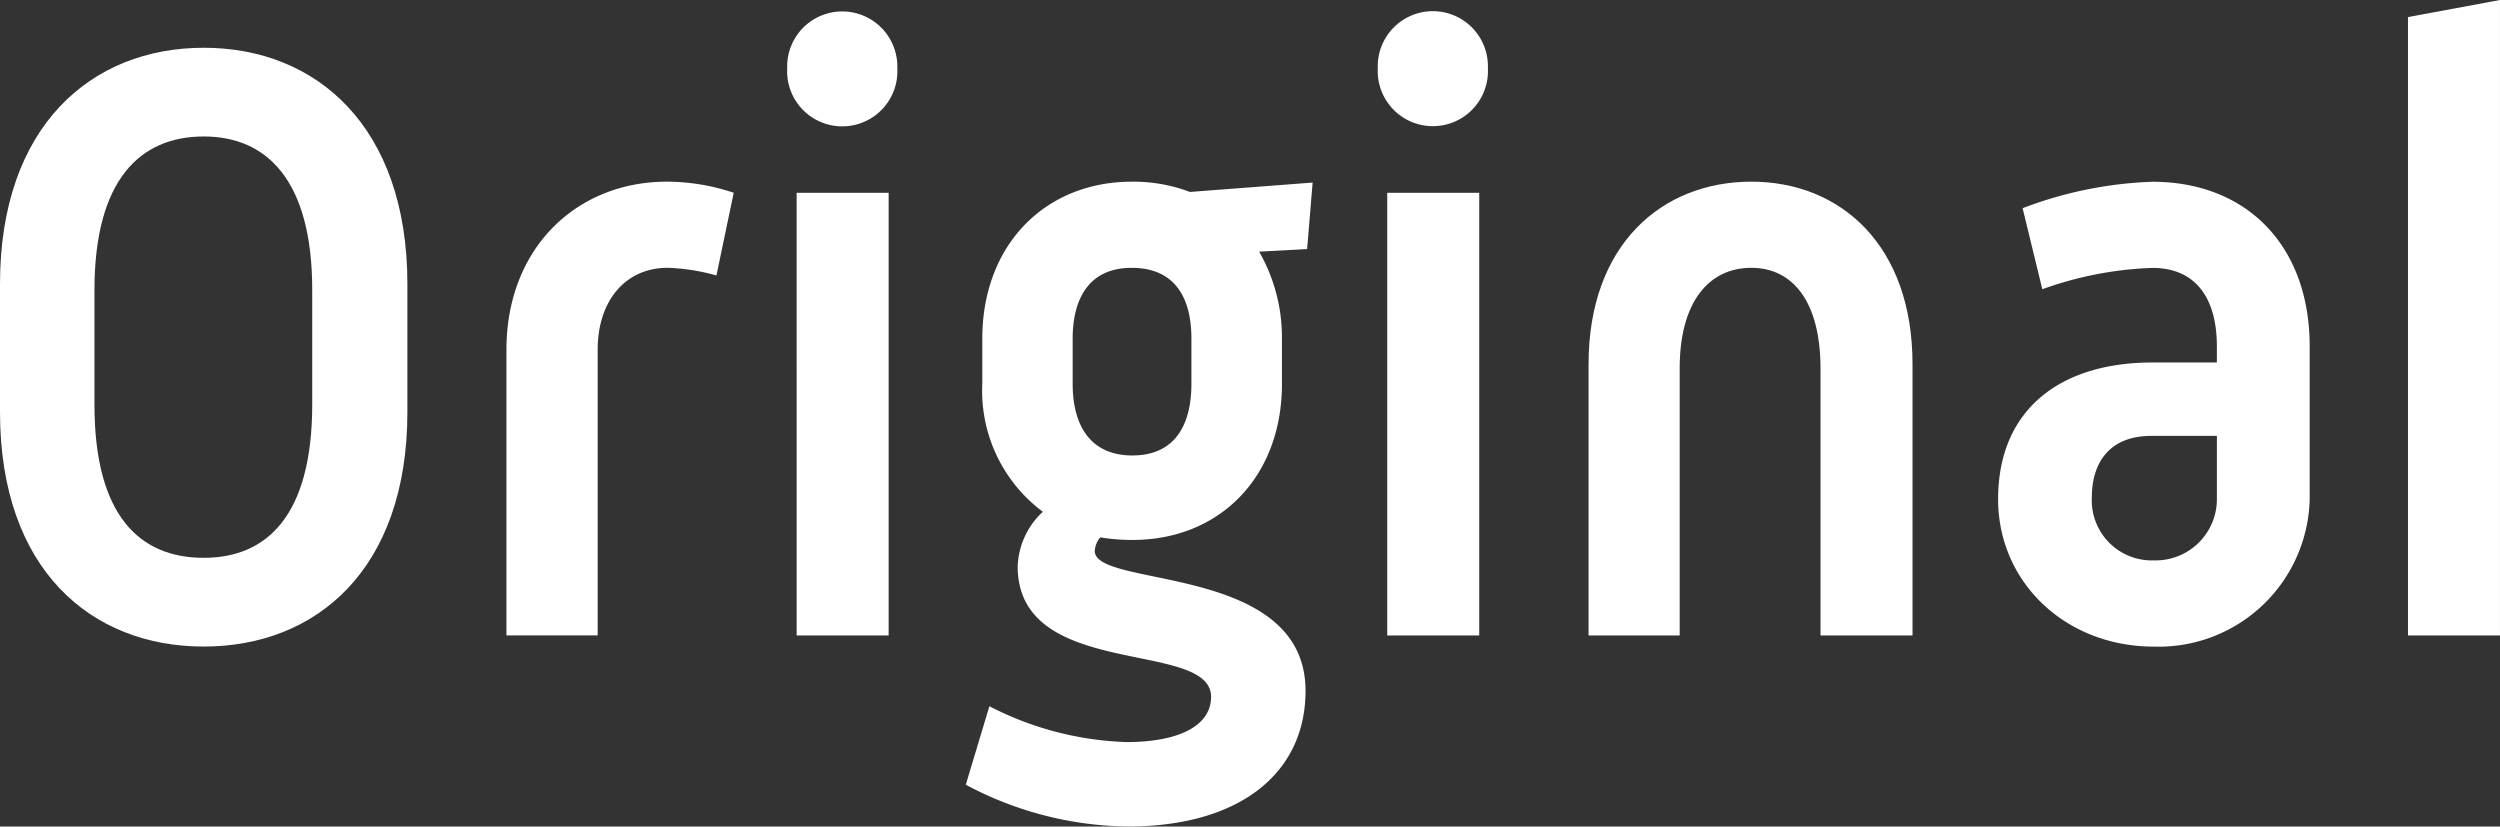 <svg height="46.155" viewBox="0 0 139.609 46.155" width="139.609" xmlns="http://www.w3.org/2000/svg"><rect x="0" y="0" width="139.609" height="46.155" fill="#333333" stroke="none"/><g fill="#fff"><path d="m136.476 382.241c0-8.812 5.094-13.194 11.375-13.194s11.375 4.382 11.375 13.194v7.145c0 8.812-5.1 13.1-11.375 13.1s-11.375-4.287-11.375-13.1zm11.375 15.29c3.513 0 6.061-2.334 6.061-8.574v-6.382c0-6.145-2.547-8.574-6.061-8.574-3.558 0-6.1 2.429-6.1 8.574v6.382c-.005 6.243 2.542 8.574 6.1 8.574z" transform="translate(-136.476 -366.38)"/><path d="m198.428 394.812c0-5.668 3.909-9.384 8.959-9.384a11.864 11.864 0 0 1 3.733.619l-.966 4.62a11.386 11.386 0 0 0 -2.723-.429c-2.372 0-3.909 1.858-3.909 4.573v15.956h-5.095z" transform="translate(-170.146 -375.283)"/><path d="m232.772 367.752a3.076 3.076 0 1 1 6.149 0 3.079 3.079 0 1 1 -6.149 0zm.527 6.954h5.138v24.721h-5.137z" transform="translate(-188.812 -363.941)"/><path d="m263.567 416.723c3.118 0 4.744-1 4.744-2.524 0-3.239-10.8-.905-10.8-7.288a4.352 4.352 0 0 1 1.406-3.048 8.421 8.421 0 0 1 -3.382-7.145v-2.524c0-5.239 3.514-8.764 8.345-8.764a8.856 8.856 0 0 1 3.25.572l6.852-.524-.308 3.715-2.679.143a9.646 9.646 0 0 1 1.274 4.858v2.524c0 5.192-3.47 8.717-8.345 8.717a11.048 11.048 0 0 1 -1.8-.143 1.28 1.28 0 0 0 -.308.762c0 2.1 11.77.667 11.77 7.811 0 4.573-3.645 7.573-9.925 7.573a19.622 19.622 0 0 1 -9.048-2.334l1.318-4.382a17.923 17.923 0 0 0 7.636 2.001zm3.646-20.006v-2.524c0-2.286-.923-3.953-3.338-3.953-2.372 0-3.294 1.715-3.294 3.953v2.524c0 2.239.923 4 3.338 4s3.294-1.761 3.294-4z" transform="translate(-200.68 -375.283)"/><path d="m305.018 367.752a3.076 3.076 0 1 1 6.148 0 3.078 3.078 0 1 1 -6.148 0zm.527 6.954h5.138v24.721h-5.138z" transform="translate(-228.077 -363.941)"/><path d="m330.8 395.621c0-6.668 4.084-10.193 9.091-10.193 4.963 0 9 3.525 9 10.193v15.147h-5.138v-14.908c0-3.716-1.538-5.621-3.865-5.621-2.372 0-4 1.905-4 5.621v14.909h-5.088z" transform="translate(-242.089 -375.283)"/><path d="m389.526 395.526h3.6v-.9c0-2.81-1.274-4.382-3.6-4.382a20.08 20.08 0 0 0 -6.148 1.191l-1.1-4.525a22.394 22.394 0 0 1 7.247-1.477c5.27 0 8.784 3.573 8.784 9.193v8.526a8.436 8.436 0 0 1 -8.7 8.24c-4.919 0-8.7-3.573-8.7-8.24.009-5.052 3.522-7.626 8.617-7.626zm.088 11.051a3.421 3.421 0 0 0 3.513-3.429v-3.525h-3.645c-2.46 0-3.338 1.619-3.338 3.429a3.353 3.353 0 0 0 3.47 3.525z" transform="translate(-269.328 -375.283)"/><path d="m431.039 364.157 5.138-.953v35.486h-5.138z" transform="translate(-296.569 -363.204)"/></g></svg>